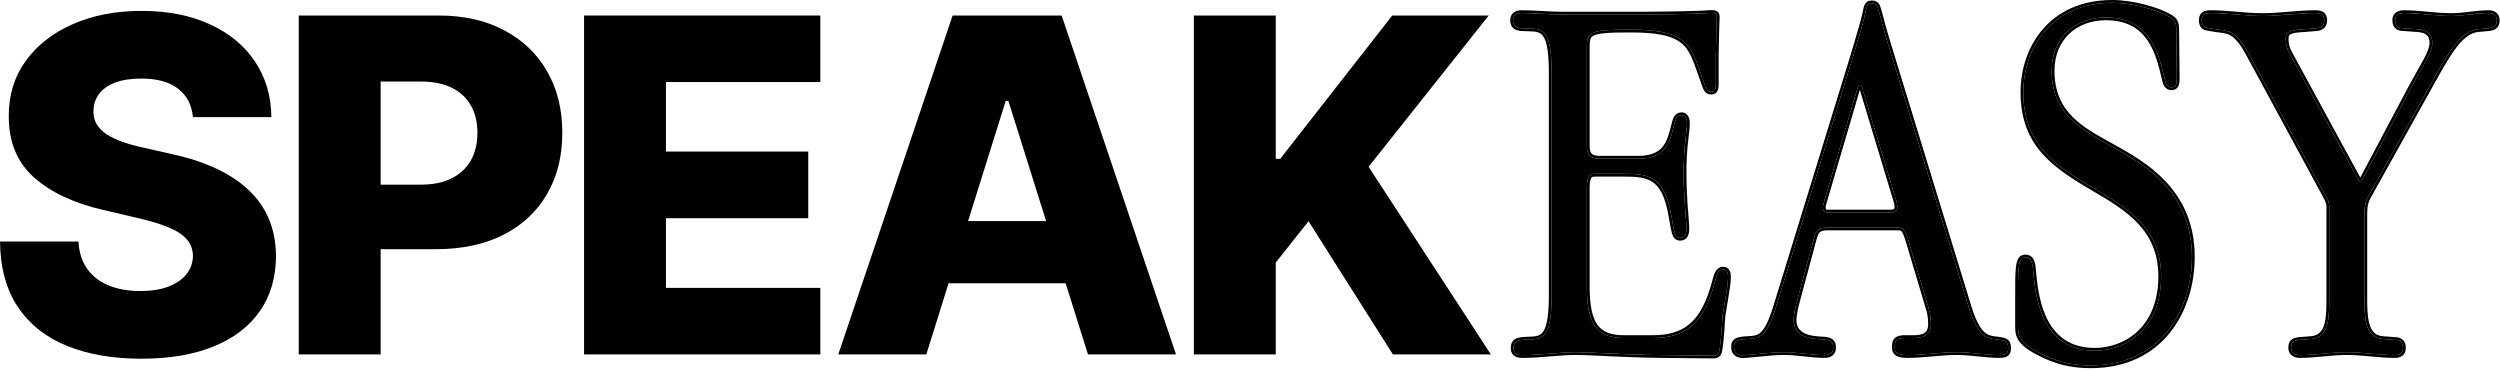 <?xml version="1.0" encoding="UTF-8"?> <svg xmlns="http://www.w3.org/2000/svg" width="897" height="133" viewBox="0 0 897 133" fill="none"><path d="M821.52 19.234L845.19 62.716C846.066 64.294 846.592 65.346 846.943 65.346C847.294 65.346 847.644 64.294 848.521 62.716L865.177 31.332C869.561 23.091 872.716 18.883 872.716 15.377C872.716 11.169 869.385 10.643 867.281 10.467L862.197 10.117C861.145 10.117 859.391 9.766 859.391 7.312C859.391 6.786 859.391 4.682 862.547 4.682C868.333 4.682 873.944 5.734 879.554 5.734C883.938 5.734 888.321 4.682 892.879 4.682C893.756 4.682 895.86 4.857 895.86 7.312C895.86 9.766 894.107 9.942 893.055 10.117L889.197 10.467C882.886 10.993 878.502 18.883 872.716 29.228L849.573 70.781C848.346 73.06 848.346 75.339 848.346 77.619V106.022C848.346 113.386 848.346 121.1 854.833 121.626L859.391 121.977C860.443 121.977 862.197 122.328 862.197 124.782C862.197 127.062 860.619 127.412 859.216 127.412C853.43 127.412 847.644 126.36 842.034 126.36C836.423 126.36 830.988 127.412 825.027 127.412C823.449 127.412 822.046 126.536 822.046 124.782C822.046 122.328 823.624 122.152 824.852 121.977L829.235 121.626C835.897 121.1 835.722 113.561 835.722 106.022V76.216C835.722 73.586 836.073 73.236 834.144 69.729L806.793 19.234C801.883 10.117 798.903 11.169 794.87 10.467L791.714 9.942C790.487 9.766 789.961 8.539 789.961 7.312C789.961 4.857 791.714 4.682 793.292 4.682C799.429 4.682 805.565 5.734 811.702 5.734C818.014 5.734 824.326 4.682 830.637 4.682C832.215 4.682 833.969 4.857 833.969 7.312C833.969 8.89 833.092 9.942 831.339 10.117L826.955 10.467C821.696 10.818 820.118 11.169 820.118 13.974C820.118 15.903 820.644 17.656 821.52 19.234Z" fill="black"></path><path d="M780.856 10.643L781.031 26.598C781.031 29.403 781.206 31.332 779.102 31.332C777.525 31.332 776.999 29.929 776.648 28.176C774.544 19.234 771.563 6.26 755.608 6.26C744.387 6.26 736.147 13.799 736.147 25.371C736.147 41.151 747.017 46.586 757.712 52.547C769.109 58.859 786.466 68.502 786.466 92.171C786.466 110.932 775.596 131.094 750.173 131.094C742.985 131.094 737.549 129.692 731.238 126.361C724.224 122.679 724.049 120.049 724.049 117.068V108.126C724.049 96.555 723.874 92.347 726.679 92.347C729.484 92.347 729.309 95.503 729.66 98.834C730.536 107.776 733.166 125.835 751.576 125.835C762.622 125.835 775.421 118.12 775.421 99.184C775.421 81.827 763.323 74.638 751.05 67.45C736.673 59.034 725.978 51.495 725.978 33.085C725.978 17.306 735.971 1 757.888 1C764.901 1 774.193 3.455 778.752 6.26C779.979 7.137 780.856 7.663 780.856 10.643Z" fill="black"></path><path d="M677.042 14.501L706.322 110.055C709.653 120.75 712.634 121.452 716.667 121.802C719.121 122.153 720.524 122.153 720.524 124.958C720.524 126.361 720.173 127.413 717.543 127.413C712.283 127.413 707.199 126.361 702.114 126.361C696.153 126.361 690.367 127.413 684.406 127.413C679.672 127.413 679.847 125.66 679.847 124.257C679.847 123.205 679.847 121.452 682.828 121.276C683.88 121.276 684.757 121.276 685.809 121.276C688.088 121.276 692.822 121.452 692.822 116.367C692.822 113.913 692.471 111.984 691.77 109.88L684.757 86.386C683.354 81.827 682.828 81.652 680.549 81.652H655.477C651.795 81.652 651.444 83.581 650.743 85.86L644.431 109.354C644.08 110.581 643.554 113.562 643.554 114.789C643.554 121.627 651.269 121.627 654.074 121.802C656.353 121.978 657.756 122.328 657.756 124.783C657.756 126.361 656.704 127.413 654.775 127.413C649.866 127.413 644.957 126.361 640.223 126.361C635.664 126.361 631.106 127.062 626.372 127.413C625.846 127.413 625.145 127.588 624.619 127.413C622.339 127.062 622.164 125.309 622.164 124.783C622.164 123.03 622.164 121.802 627.073 121.627C631.457 121.452 633.911 121.101 637.418 109.529L665.295 18.884C666.347 15.202 668.451 8.54 669.328 4.507C669.678 2.578 669.854 1.176 671.607 1.176C673.711 1.176 673.711 2.929 674.412 5.033C674.763 6.26 675.114 7.663 675.464 9.066C675.99 10.819 676.516 12.748 677.042 14.501ZM680.373 72.009L668.451 32.56C668.276 31.683 668.1 30.456 667.399 30.456C666.698 30.456 666.522 31.508 666.172 32.56L654.425 72.535C653.373 75.866 654.775 76.217 655.652 76.217H678.445C679.672 76.217 681.601 76.041 680.373 72.009Z" fill="black"></path><path d="M556.734 106.022V26.072C556.734 8.013 552.351 10.643 545.688 10.117C544.636 9.941 542.883 9.766 542.883 7.311C542.883 5.032 544.636 4.682 546.039 4.682C550.948 4.682 555.682 5.208 560.591 5.208H590.397C595.306 5.208 606.001 5.032 610.209 4.857C615.294 4.506 615.995 4.331 615.995 6.26C615.995 7.662 615.82 9.24 615.82 11.695L615.645 19.935C615.645 22.741 615.645 25.37 615.645 28.176C615.645 28.877 615.645 29.578 615.645 30.28C615.645 30.981 615.645 32.91 614.067 32.91C612.138 32.91 611.963 31.156 611.086 28.877L609.333 23.968C606.177 15.026 603.371 10.643 585.137 10.643C569.533 10.643 569.358 11.519 569.358 17.656V51.495C569.358 54.3 569.358 56.93 574.091 56.93H587.767C596.884 56.93 598.813 51.845 600.04 47.287L600.917 43.955C601.443 41.851 602.32 41.325 603.371 41.325C604.248 41.325 605.3 41.851 605.3 44.306C605.3 48.865 602.845 55.352 604.949 79.197C605.125 81.651 605.651 85.333 602.845 85.333C600.742 85.333 600.742 83.054 599.69 77.443C597.235 62.891 591.274 62.365 582.332 62.365H572.513C570.936 62.365 569.358 62.365 569.358 67.274V102.691C569.358 116.366 572.864 121.276 582.683 121.276H592.852C604.423 121.276 611.261 116.542 615.294 101.113C615.82 99.359 616.171 96.73 618.274 96.73C619.852 96.73 620.028 98.308 620.028 99.359C620.028 102.34 618.976 107.249 618.099 113.035C617.749 116.542 617.924 116.542 617.398 122.152C617.047 124.607 617.047 126.01 616.521 126.886C615.82 127.763 614.943 127.588 613.541 127.588L596.183 127.412C581.28 127.237 570.936 126.36 565.676 126.36C559.188 126.36 552.877 127.412 546.389 127.412C545.162 127.412 543.058 127.412 543.058 124.782C543.058 122.503 544.636 122.152 545.863 121.977C552.175 121.276 556.734 124.081 556.734 106.022Z" fill="black"></path><path fill-rule="evenodd" clip-rule="evenodd" d="M845.19 62.716L821.52 19.234C820.644 17.656 820.118 15.903 820.118 13.974C820.118 11.169 821.696 10.818 826.955 10.467L831.339 10.117C833.092 9.942 833.969 8.89 833.969 7.312C833.969 4.857 832.215 4.682 830.637 4.682C827.481 4.682 824.326 4.945 821.17 5.208C818.014 5.471 814.858 5.734 811.702 5.734C808.634 5.734 805.565 5.471 802.497 5.208C799.429 4.945 796.36 4.682 793.292 4.682C791.714 4.682 789.961 4.857 789.961 7.312C789.961 8.539 790.487 9.766 791.714 9.942L794.87 10.467C795.438 10.566 795.985 10.63 796.52 10.693C799.781 11.074 802.575 11.401 806.793 19.234L834.144 69.729C835.791 72.724 835.776 73.417 835.736 75.194C835.729 75.497 835.722 75.832 835.722 76.216V106.022C835.722 106.211 835.722 106.399 835.722 106.588C835.726 113.934 835.731 121.114 829.235 121.626L824.852 121.977L824.779 121.987C823.563 122.16 822.046 122.376 822.046 124.782C822.046 126.536 823.449 127.412 825.027 127.412C828.053 127.412 830.943 127.141 833.789 126.874C836.551 126.615 839.271 126.36 842.034 126.36C844.817 126.36 847.644 126.619 850.493 126.88C853.386 127.145 856.301 127.412 859.216 127.412C860.619 127.412 862.197 127.062 862.197 124.782C862.197 122.328 860.443 121.977 859.391 121.977L854.833 121.626C848.346 121.1 848.346 113.386 848.346 106.022V77.619C848.346 75.339 848.346 73.06 849.573 70.781L872.716 29.228L872.801 29.076C878.545 18.806 882.916 10.991 889.197 10.467L893.055 10.117C893.099 10.109 893.145 10.102 893.192 10.094C894.252 9.923 895.86 9.662 895.86 7.312C895.86 4.857 893.756 4.682 892.879 4.682C890.578 4.682 888.321 4.95 886.086 5.215C883.895 5.476 881.724 5.734 879.554 5.734C876.771 5.734 873.987 5.475 871.182 5.214C868.333 4.949 865.463 4.682 862.547 4.682C859.391 4.682 859.391 6.786 859.391 7.312C859.391 9.766 861.145 10.117 862.197 10.117L867.281 10.467C869.385 10.643 872.716 11.169 872.716 15.377C872.716 17.908 871.072 20.805 868.508 25.321C867.52 27.061 866.396 29.04 865.177 31.332L848.521 62.716C848.229 63.242 847.995 63.709 847.8 64.099C847.411 64.878 847.177 65.346 846.943 65.346C846.638 65.346 846.202 64.552 845.518 63.31C845.414 63.122 845.305 62.923 845.19 62.716ZM846.064 62.23C846.065 62.231 846.065 62.233 846.066 62.234C846.189 62.455 846.302 62.66 846.407 62.851C846.585 63.175 846.741 63.458 846.88 63.702C846.883 63.697 846.885 63.693 846.887 63.689C847.086 63.291 847.343 62.778 847.642 62.239C847.644 62.236 847.645 62.233 847.647 62.23L864.294 30.863C865.396 28.79 866.421 26.972 867.335 25.362L867.638 24.828C868.427 23.437 869.121 22.215 869.707 21.11C871.045 18.588 871.716 16.857 871.716 15.377C871.716 13.595 871.042 12.744 870.261 12.26C869.389 11.719 868.25 11.552 867.205 11.465C867.203 11.464 867.201 11.464 867.198 11.464L862.161 11.117C861.554 11.113 860.63 11.011 859.83 10.457C858.947 9.845 858.391 8.81 858.391 7.312V7.294C858.391 7.001 858.39 6.09 858.954 5.245C859.58 4.306 860.727 3.682 862.547 3.682C865.494 3.682 868.389 3.95 871.209 4.212L871.252 4.216C874.072 4.478 876.817 4.734 879.554 4.734C881.665 4.734 883.785 4.482 885.997 4.219L886.033 4.215C888.239 3.953 890.532 3.682 892.879 3.682C893.354 3.682 894.314 3.722 895.181 4.201C895.632 4.449 896.066 4.821 896.381 5.361C896.696 5.901 896.86 6.552 896.86 7.312C896.86 8.821 896.295 9.82 895.399 10.406C894.687 10.871 893.842 11.005 893.356 11.081C893.307 11.089 893.261 11.096 893.219 11.103L893.182 11.109L889.28 11.464C886.549 11.692 884.103 13.518 881.547 16.782C879.013 20.02 876.526 24.466 873.641 29.623L873.59 29.714L873.589 29.716L850.453 71.255C850.452 71.257 850.451 71.259 850.45 71.261C849.362 73.287 849.346 75.317 849.346 77.619V106.022C849.346 109.749 849.353 113.365 850.12 116.12C850.498 117.481 851.041 118.546 851.79 119.295C852.519 120.024 853.506 120.515 854.913 120.63C854.913 120.63 854.913 120.63 854.913 120.63L859.432 120.977C860.039 120.981 860.96 121.085 861.758 121.637C862.641 122.248 863.197 123.284 863.197 124.782C863.197 126.184 862.69 127.194 861.78 127.789C860.955 128.328 859.961 128.412 859.216 128.412C856.27 128.412 853.332 128.144 850.468 127.882L850.426 127.878C847.561 127.616 844.772 127.36 842.034 127.36C839.318 127.36 836.638 127.612 833.861 127.872L833.755 127.882C830.955 128.144 828.061 128.412 825.027 128.412C824.065 128.412 823.084 128.147 822.32 127.536C821.53 126.903 821.046 125.956 821.046 124.782C821.046 123.314 821.538 122.302 822.426 121.698C823.153 121.204 824.039 121.081 824.598 121.003C824.637 120.997 824.674 120.992 824.71 120.987L824.741 120.983L829.155 120.63L829.156 120.63C830.619 120.514 831.628 120.026 832.361 119.311C833.11 118.579 833.645 117.536 834.012 116.191C834.725 113.577 834.724 110.162 834.722 106.52C834.722 106.354 834.722 106.188 834.722 106.022V76.216C834.722 75.753 834.73 75.382 834.738 75.067C834.753 74.396 834.762 73.98 834.672 73.478C834.549 72.793 834.224 71.949 833.268 70.211L833.265 70.205L805.913 19.71L805.912 19.708C803.493 15.215 801.64 13.41 800.043 12.583C799.243 12.169 798.456 11.973 797.591 11.839C797.208 11.78 796.821 11.735 796.405 11.686L796.222 11.665C795.744 11.608 795.235 11.546 794.703 11.453C794.701 11.453 794.7 11.453 794.699 11.453L791.573 10.931C791.569 10.931 791.564 10.93 791.56 10.93C790.608 10.79 789.929 10.228 789.516 9.53C789.117 8.854 788.961 8.052 788.961 7.312C788.961 6.582 789.091 5.942 789.373 5.402C789.661 4.851 790.078 4.462 790.552 4.201C791.44 3.71 792.52 3.682 793.292 3.682C796.403 3.682 799.507 3.948 802.562 4.21L802.582 4.211C805.658 4.475 808.683 4.734 811.702 4.734C814.809 4.734 817.924 4.475 821.087 4.211L821.107 4.209C824.249 3.948 827.44 3.682 830.637 3.682C831.41 3.682 832.489 3.71 833.378 4.201C833.852 4.462 834.268 4.851 834.556 5.402C834.839 5.942 834.969 6.582 834.969 7.312C834.969 8.286 834.695 9.205 834.051 9.913C833.407 10.621 832.496 11.006 831.438 11.112L831.428 11.113L827.022 11.465C825.708 11.553 824.656 11.639 823.809 11.759C822.953 11.88 822.376 12.028 821.981 12.209C821.612 12.378 821.437 12.56 821.329 12.761C821.208 12.991 821.118 13.353 821.118 13.974C821.118 15.713 821.59 17.301 822.394 18.748L822.399 18.756L846.064 62.23ZM846.426 64.541C846.413 64.554 846.406 64.563 846.407 64.564C846.407 64.564 846.413 64.558 846.425 64.543C846.425 64.542 846.426 64.541 846.426 64.541Z" fill="black"></path><path fill-rule="evenodd" clip-rule="evenodd" d="M782.031 26.598C782.031 26.791 782.032 26.985 782.033 27.177C782.035 27.657 782.038 28.125 782.025 28.55C782.008 29.145 781.963 29.741 781.823 30.271C781.681 30.81 781.422 31.361 780.918 31.766C780.409 32.175 779.78 32.332 779.103 32.332C777.939 32.332 777.114 31.778 776.578 30.959C776.095 30.22 775.848 29.27 775.671 28.389L775.665 28.363C774.606 23.865 773.367 18.598 770.499 14.432C767.68 10.337 763.251 7.26 755.609 7.26C750.224 7.26 745.617 9.066 742.363 12.197C739.113 15.323 737.147 19.832 737.147 25.371C737.147 32.987 739.753 38.04 743.628 41.936C747.281 45.608 752.064 48.265 757.05 51.034C757.432 51.246 757.815 51.459 758.199 51.673C758.199 51.673 758.198 51.673 758.199 51.673L758.224 51.687C769.589 57.981 787.467 67.883 787.467 92.171C787.467 101.728 784.7 111.694 778.635 119.292C772.545 126.921 763.182 132.094 750.173 132.094C742.817 132.094 737.222 130.65 730.771 127.245C727.204 125.372 725.222 123.691 724.163 121.977C723.083 120.229 723.049 118.574 723.049 117.068V108.126C723.049 107.456 723.049 106.81 723.048 106.186C723.043 101.466 723.04 98.052 723.32 95.775C723.477 94.496 723.738 93.413 724.249 92.636C724.517 92.228 724.861 91.892 725.298 91.664C725.732 91.437 726.202 91.347 726.679 91.347C727.583 91.347 728.352 91.608 728.951 92.151C729.526 92.672 729.848 93.368 730.05 94.062C730.252 94.757 730.358 95.539 730.436 96.315C730.471 96.672 730.502 97.04 730.533 97.406L730.543 97.514C730.577 97.92 730.612 98.324 730.654 98.729L730.655 98.736C731.093 103.201 731.958 109.77 734.921 115.209C736.394 117.913 738.372 120.31 741.049 122.032C743.721 123.751 747.145 124.835 751.576 124.835C756.877 124.835 762.584 122.982 766.956 118.881C771.311 114.797 774.421 108.411 774.421 99.184C774.421 90.779 771.506 84.882 767.108 80.188C762.666 75.447 756.706 71.922 750.545 68.313C743.363 64.109 736.955 60.046 732.362 54.664C727.728 49.236 724.978 42.515 724.978 33.085C724.978 24.996 727.538 16.73 732.958 10.471C738.398 4.189 746.658 0 757.888 0C761.498 0 765.66 0.63 769.488 1.609C773.307 2.586 776.877 3.932 779.276 5.408L779.305 5.426L779.333 5.446C779.378 5.478 779.424 5.511 779.47 5.544C780.012 5.927 780.658 6.385 781.119 7.144C781.628 7.981 781.855 9.069 781.856 10.638C781.856 10.639 781.856 10.641 781.856 10.643L782.031 26.598ZM780.856 10.643L781.031 26.598C781.031 26.804 781.032 27.004 781.033 27.2C781.045 29.676 781.053 31.332 779.103 31.332C777.525 31.332 776.999 29.929 776.648 28.176L776.62 28.056C774.517 19.118 771.492 6.26 755.609 6.26C744.387 6.26 736.147 13.799 736.147 25.371C736.147 40.572 746.235 46.173 756.536 51.893C756.928 52.111 757.32 52.328 757.712 52.547C769.109 58.859 786.467 68.502 786.467 92.171C786.467 110.932 775.596 131.094 750.173 131.094C742.985 131.094 737.55 129.692 731.238 126.361C724.225 122.679 724.049 120.049 724.049 117.068V108.126C724.049 107.46 724.049 106.817 724.048 106.199C724.039 96.084 724.036 92.347 726.679 92.347C729.103 92.347 729.302 94.702 729.537 97.492C729.574 97.931 729.612 98.381 729.66 98.834C730.536 107.776 733.166 125.835 751.576 125.835C762.622 125.835 775.421 118.12 775.421 99.184C775.421 81.827 763.323 74.638 751.05 67.45C736.673 59.034 725.978 51.495 725.978 33.085C725.978 17.306 735.972 1 757.888 1C764.901 1 774.193 3.455 778.752 6.26C778.791 6.288 778.83 6.315 778.868 6.343C780.034 7.172 780.856 7.757 780.856 10.643Z" fill="black"></path><path fill-rule="evenodd" clip-rule="evenodd" d="M716.781 120.809L716.809 120.813C716.952 120.833 717.096 120.853 717.24 120.873C717.679 120.933 718.113 120.993 718.497 121.068C719.014 121.169 719.554 121.316 720.031 121.602C720.537 121.906 720.933 122.342 721.187 122.94C721.43 123.511 721.524 124.186 721.524 124.958C721.524 125.69 721.449 126.66 720.745 127.4C720.041 128.142 718.945 128.413 717.544 128.413C714.855 128.413 712.219 128.144 709.662 127.882L709.622 127.878C707.062 127.615 704.584 127.361 702.115 127.361C699.186 127.361 696.294 127.619 693.35 127.883L693.329 127.885C690.406 128.147 687.432 128.413 684.407 128.413C681.993 128.413 680.459 127.983 679.606 127.027C678.824 126.152 678.839 125.038 678.847 124.416C678.847 124.359 678.848 124.305 678.848 124.257C678.848 124.239 678.848 124.221 678.848 124.202C678.847 123.699 678.846 122.745 679.374 121.905C679.976 120.949 681.083 120.377 682.77 120.278L682.799 120.276H685.809C685.87 120.276 685.931 120.277 685.993 120.277C687.165 120.278 688.609 120.28 689.797 119.801C690.393 119.561 690.879 119.214 691.223 118.714C691.565 118.214 691.822 117.48 691.822 116.367C691.822 114.026 691.491 112.204 690.822 110.196L690.817 110.181L683.801 86.68C683.801 86.679 683.801 86.677 683.8 86.676C683.452 85.546 683.169 84.723 682.91 84.118C682.647 83.505 682.436 83.183 682.262 83.004C682.002 82.733 681.735 82.652 680.549 82.652H655.477C653.821 82.652 653.146 83.076 652.763 83.539C652.339 84.05 652.131 84.737 651.818 85.763C651.782 85.883 651.744 86.008 651.704 86.137L645.395 109.621L645.393 109.629C645.233 110.189 645.021 111.198 644.848 112.236C644.673 113.286 644.555 114.266 644.555 114.789C644.555 116.297 644.975 117.353 645.587 118.123C646.21 118.906 647.091 119.465 648.122 119.861C649.981 120.576 652.107 120.692 653.593 120.773C653.786 120.784 653.968 120.794 654.137 120.804L654.144 120.805L654.151 120.805C655.258 120.891 656.436 121.024 657.318 121.602C658.332 122.266 658.756 123.352 658.756 124.783C658.756 125.802 658.41 126.747 657.664 127.428C656.928 128.1 655.916 128.413 654.776 128.413C652.259 128.413 649.751 128.143 647.326 127.881L647.288 127.877C644.858 127.614 642.515 127.361 640.224 127.361C637.281 127.361 634.383 127.654 631.38 127.957C629.773 128.12 628.136 128.285 626.446 128.41L626.409 128.413H626.372C626.244 128.413 626.136 128.424 625.987 128.439C625.877 128.45 625.745 128.463 625.567 128.476C625.261 128.498 624.825 128.514 624.392 128.389C623.016 128.158 622.16 127.478 621.68 126.678C621.22 125.912 621.165 125.136 621.165 124.783C621.165 124.746 621.164 124.708 621.164 124.669C621.162 123.888 621.158 122.719 622.112 121.867C622.587 121.444 623.221 121.164 624 120.976C624.781 120.787 625.775 120.673 627.034 120.628C629.229 120.54 630.576 120.401 631.878 119.135C633.275 117.776 634.708 115.025 636.461 109.239L636.462 109.235L664.337 18.6C664.628 17.582 664.993 16.355 665.388 15.027C666.445 11.48 667.715 7.214 668.347 4.311C668.362 4.23 668.377 4.147 668.392 4.064C668.538 3.247 668.699 2.344 669.054 1.658C669.271 1.24 669.582 0.847 670.045 0.568C670.506 0.291 671.035 0.176 671.607 0.176C672.275 0.176 672.87 0.316 673.376 0.641C673.879 0.965 674.203 1.414 674.431 1.868C674.651 2.31 674.804 2.806 674.936 3.268C674.971 3.392 675.006 3.515 675.04 3.637C675.139 3.994 675.238 4.345 675.361 4.717L675.368 4.737L675.374 4.758C675.729 5.998 676.081 7.41 676.429 8.801C676.692 9.676 676.954 10.593 677.213 11.502L677.215 11.508C677.478 12.429 677.739 13.343 678 14.211C678 14.212 678 14.213 678.001 14.213L707.277 109.758C707.278 109.758 707.278 109.759 707.278 109.759C708.932 115.071 710.448 117.707 711.915 119.077C713.318 120.389 714.773 120.634 716.754 120.806L716.781 120.809ZM706.323 110.055L677.043 14.501C676.78 13.624 676.517 12.703 676.254 11.783C675.991 10.863 675.728 9.942 675.465 9.066C675.114 7.663 674.763 6.26 674.413 5.033C674.28 4.636 674.173 4.251 674.072 3.889C673.636 2.33 673.314 1.176 671.607 1.176C669.928 1.176 669.696 2.463 669.372 4.266C669.357 4.345 669.343 4.426 669.328 4.507C668.688 7.45 667.395 11.794 666.334 15.358C665.941 16.677 665.58 17.889 665.296 18.884L637.418 109.529C633.912 121.101 631.457 121.452 627.074 121.627C622.165 121.802 622.165 123.03 622.165 124.783C622.165 125.309 622.34 127.062 624.619 127.413C624.976 127.532 625.413 127.49 625.822 127.45C626.016 127.431 626.203 127.413 626.372 127.413C628.003 127.292 629.612 127.13 631.208 126.969C634.246 126.663 637.235 126.361 640.224 126.361C642.569 126.361 644.957 126.619 647.368 126.88C649.822 127.145 652.299 127.413 654.776 127.413C656.704 127.413 657.756 126.361 657.756 124.783C657.756 122.328 656.354 121.978 654.075 121.802C653.915 121.792 653.739 121.783 653.549 121.773C650.415 121.605 643.555 121.237 643.555 114.789C643.555 113.562 644.081 110.581 644.431 109.354L650.743 85.86C650.785 85.726 650.825 85.593 650.864 85.461C651.497 83.36 652.012 81.652 655.477 81.652H680.549C682.829 81.652 683.355 81.827 684.757 86.386L691.77 109.88C692.472 111.984 692.822 113.913 692.822 116.367C692.822 121.293 688.38 121.282 686.03 121.277C685.954 121.277 685.881 121.276 685.809 121.276H682.829C679.848 121.452 679.848 123.205 679.848 124.257C679.848 124.305 679.848 124.354 679.848 124.402C679.842 125.778 679.835 127.413 684.407 127.413C687.387 127.413 690.324 127.15 693.261 126.887C696.197 126.624 699.134 126.361 702.115 126.361C704.636 126.361 707.156 126.62 709.698 126.88C712.284 127.146 714.892 127.413 717.544 127.413C720.174 127.413 720.524 126.361 720.524 124.958C720.524 122.334 719.296 122.165 717.128 121.867C716.979 121.846 716.825 121.825 716.667 121.802C712.635 121.452 709.654 120.75 706.323 110.055ZM679.417 72.3L667.48 32.803L667.471 32.756C667.454 32.669 667.437 32.585 667.421 32.504C667.397 32.378 667.373 32.258 667.35 32.144C667.334 32.194 667.319 32.246 667.302 32.3C667.249 32.475 667.189 32.671 667.127 32.859L655.382 72.826L655.379 72.836C654.871 74.444 655.085 74.974 655.153 75.079C655.188 75.133 655.286 75.217 655.653 75.217H678.445C679.109 75.217 679.432 75.132 679.579 74.964C679.691 74.838 680.015 74.263 679.417 72.3ZM666.172 32.56C666.232 32.379 666.287 32.199 666.341 32.024C666.599 31.178 666.819 30.456 667.4 30.456C668.044 30.456 668.244 31.491 668.408 32.339C668.423 32.414 668.437 32.488 668.452 32.56L680.374 72.009C681.601 76.041 679.673 76.217 678.445 76.217H655.653C654.776 76.217 653.373 75.866 654.425 72.535L666.172 32.56Z" fill="black"></path><path fill-rule="evenodd" clip-rule="evenodd" d="M556.734 26.072V106.022C556.734 121.537 553.369 121.652 548.419 121.821C547.607 121.849 546.753 121.878 545.863 121.977C544.636 122.152 543.058 122.503 543.058 124.782C543.058 127.412 545.162 127.412 546.389 127.412C549.633 127.412 552.833 127.149 556.033 126.886C559.232 126.623 562.432 126.36 565.676 126.36C567.809 126.36 570.779 126.505 574.551 126.688C580.078 126.956 587.325 127.308 596.183 127.412L613.541 127.588C613.752 127.588 613.951 127.592 614.14 127.595C615.203 127.617 615.925 127.631 616.521 126.886C616.9 126.254 617.006 125.349 617.167 123.974C617.229 123.441 617.3 122.838 617.398 122.152C617.681 119.129 617.761 117.735 617.829 116.543C617.888 115.523 617.937 114.652 618.099 113.035C618.369 111.254 618.656 109.555 618.923 107.971C619.524 104.409 620.028 101.422 620.028 99.36C620.028 98.308 619.852 96.73 618.274 96.73C616.471 96.73 615.956 98.662 615.514 100.318C615.441 100.594 615.369 100.862 615.294 101.113C611.261 116.542 604.423 121.276 592.852 121.276H582.683C572.864 121.276 569.358 116.367 569.358 102.691V67.274C569.358 62.365 570.936 62.365 572.513 62.365H582.332C591.274 62.365 597.235 62.891 599.69 77.443C599.857 78.334 599.997 79.14 600.124 79.867C600.795 83.72 601.075 85.333 602.845 85.333C605.435 85.333 605.186 82.196 604.994 79.783C604.979 79.582 604.963 79.385 604.949 79.197C603.371 61.307 604.358 53.187 604.95 48.322C605.147 46.703 605.3 45.444 605.3 44.306C605.3 41.852 604.248 41.325 603.371 41.325C602.32 41.325 601.443 41.852 600.917 43.955L600.04 47.287C598.813 51.845 596.884 56.93 587.767 56.93H574.091C569.358 56.93 569.358 54.3 569.358 51.495V17.656C569.358 11.52 569.533 10.643 585.137 10.643C603.371 10.643 606.177 15.026 609.333 23.968L611.086 28.877C611.245 29.29 611.38 29.685 611.508 30.056C612.084 31.734 612.487 32.91 614.067 32.91C615.645 32.91 615.645 30.981 615.645 30.28V19.935L615.82 11.695C615.82 10.297 615.877 9.183 615.926 8.225C615.963 7.5 615.995 6.863 615.995 6.26C615.995 4.449 615.377 4.493 611.095 4.795C610.816 4.815 610.521 4.835 610.209 4.857C606.001 5.032 595.306 5.208 590.397 5.208H560.591C558.136 5.208 555.726 5.076 553.315 4.945C550.904 4.813 548.493 4.682 546.039 4.682C544.636 4.682 542.883 5.032 542.883 7.312C542.883 9.662 544.49 9.923 545.55 10.094C545.597 10.102 545.643 10.109 545.688 10.117C546.557 10.185 547.387 10.2 548.174 10.214C553.419 10.309 556.734 10.368 556.734 26.072ZM610.154 3.858C605.955 4.033 595.292 4.208 590.397 4.208H560.591C558.168 4.208 555.784 4.078 553.369 3.946L553.357 3.945C550.954 3.814 548.521 3.682 546.039 3.682C545.291 3.682 544.272 3.767 543.416 4.287C542.468 4.862 541.883 5.866 541.883 7.312C541.883 8.821 542.448 9.82 543.344 10.406C544.056 10.871 544.901 11.005 545.387 11.081C545.436 11.089 545.482 11.096 545.524 11.103L545.566 11.11L545.609 11.114C546.476 11.182 547.301 11.199 548.057 11.213L548.142 11.214C548.876 11.227 549.531 11.239 550.144 11.289C551.41 11.392 552.329 11.648 553.056 12.276C553.791 12.912 554.477 14.055 554.969 16.253C555.46 18.448 555.734 21.585 555.734 26.072V106.022C555.734 110.508 555.45 113.631 554.948 115.811C554.447 117.991 553.753 119.12 553.017 119.748C552.287 120.37 551.374 120.621 550.136 120.732C549.591 120.781 549.019 120.8 548.387 120.822C548.295 120.825 548.202 120.828 548.107 120.831C547.376 120.857 546.582 120.891 545.753 120.983L545.737 120.985L545.722 120.987C545.112 121.074 544.184 121.226 543.416 121.779C542.567 122.391 542.058 123.375 542.058 124.782C542.058 125.572 542.217 126.25 542.543 126.808C542.874 127.373 543.337 127.746 543.828 127.984C544.717 128.414 545.747 128.413 546.329 128.412L546.389 128.412C549.674 128.412 552.908 128.146 556.095 127.885L556.114 127.883C559.321 127.619 562.48 127.36 565.676 127.36C567.783 127.36 570.72 127.503 574.49 127.686C575.37 127.729 576.295 127.774 577.266 127.819C582.378 128.061 588.703 128.324 596.171 128.412L613.53 128.588H613.541C613.696 128.588 613.861 128.591 614.031 128.594C614.503 128.604 615.01 128.614 615.429 128.557C616.12 128.462 616.765 128.183 617.302 127.511L617.344 127.458L617.379 127.401C617.754 126.776 617.904 126.029 618.015 125.253C618.066 124.9 618.111 124.509 618.16 124.09L618.18 123.921C618.237 123.432 618.302 122.895 618.388 122.294L618.391 122.27L618.393 122.246C618.658 119.427 618.746 118.013 618.813 116.862C618.818 116.774 618.823 116.686 618.828 116.6C618.885 115.59 618.934 114.739 619.092 113.16C619.36 111.391 619.642 109.723 619.906 108.155C620.073 107.164 620.234 106.214 620.38 105.304C620.751 102.986 621.028 100.94 621.028 99.36C621.028 98.813 620.989 97.969 620.652 97.233C620.476 96.849 620.202 96.46 619.782 96.169C619.355 95.875 618.844 95.73 618.274 95.73C617.518 95.73 616.879 95.973 616.364 96.392C615.87 96.794 615.533 97.322 615.289 97.835C615.045 98.35 614.868 98.907 614.724 99.416C614.653 99.665 614.595 99.883 614.54 100.088C614.473 100.343 614.41 100.577 614.336 100.826L614.331 100.843L614.326 100.86C612.333 108.485 609.688 113.297 606.252 116.218C602.839 119.121 598.503 120.276 592.852 120.276H582.683C577.933 120.276 574.989 119.095 573.151 116.529C571.244 113.867 570.358 109.502 570.358 102.691V67.274C570.358 64.846 570.766 63.982 571.064 63.673C571.316 63.411 571.646 63.365 572.513 63.365H582.332C586.858 63.365 590.265 63.524 592.887 65.278C595.456 66.997 597.491 70.424 598.703 77.61L598.705 77.619L598.707 77.628C598.873 78.514 599.011 79.305 599.136 80.026C599.209 80.446 599.278 80.843 599.346 81.221C599.527 82.222 599.7 83.088 599.918 83.789C600.132 84.479 600.424 85.132 600.918 85.609C601.454 86.126 602.118 86.333 602.845 86.333C603.791 86.333 604.571 86.01 605.128 85.386C605.652 84.799 605.89 84.047 606.003 83.344C606.191 82.174 606.078 80.769 605.989 79.673C605.974 79.48 605.959 79.296 605.947 79.125L605.946 79.117L605.946 79.109C604.379 61.356 605.34 53.448 605.935 48.557C606.139 46.876 606.3 45.551 606.3 44.306C606.3 42.959 606.015 41.94 605.426 41.248C604.813 40.526 604.014 40.325 603.371 40.325C602.661 40.325 601.908 40.511 601.259 41.126C600.647 41.705 600.233 42.571 599.948 43.707C599.948 43.709 599.947 43.711 599.947 43.713L599.075 47.027C599.074 47.028 599.074 47.028 599.074 47.029C598.463 49.299 597.724 51.483 596.143 53.124C594.601 54.722 592.127 55.93 587.767 55.93H574.091C571.897 55.93 571.148 55.33 570.812 54.758C570.614 54.421 570.491 53.982 570.425 53.413C570.359 52.839 570.358 52.209 570.358 51.495V17.656C570.358 16.079 570.376 15.024 570.593 14.237C570.781 13.554 571.109 13.106 571.839 12.745C572.656 12.341 573.979 12.049 576.169 11.873C578.336 11.698 581.237 11.643 585.137 11.643C594.224 11.643 599.226 12.746 602.341 14.788C605.411 16.802 606.813 19.834 608.39 24.301L608.391 24.304L610.148 29.225L610.153 29.236C610.304 29.631 610.431 30 610.556 30.365C610.606 30.51 610.656 30.654 610.707 30.799C610.877 31.287 611.064 31.788 611.304 32.227C611.548 32.674 611.875 33.113 612.358 33.433C612.851 33.761 613.424 33.91 614.067 33.91C614.683 33.91 615.216 33.714 615.633 33.354C616.03 33.01 616.258 32.573 616.392 32.185C616.645 31.454 616.645 30.657 616.645 30.309L616.645 19.946L616.82 11.706V11.695C616.82 10.492 616.863 9.503 616.906 8.633C616.912 8.513 616.918 8.395 616.924 8.279C616.961 7.556 616.995 6.891 616.995 6.26C616.995 5.769 616.962 5.175 616.67 4.674C616.327 4.084 615.764 3.829 615.195 3.721C614.663 3.62 613.993 3.622 613.213 3.658C612.61 3.686 611.879 3.737 611.014 3.798C610.741 3.817 610.454 3.838 610.154 3.858Z" fill="black"></path><path d="M428.352 127.161V5.57H457.74V56.985H459.343L499.537 5.57H534.149L491.047 59.835L534.921 127.161H499.774L469.495 79.368L457.74 94.21V127.161H428.352Z" fill="black"></path><path d="M332.358 127.161H300.773L341.798 5.57H380.923L421.948 127.161H390.363L361.806 36.205H360.856L332.358 127.161ZM328.143 79.308H394.163V101.631H328.143V79.308Z" fill="black"></path><path d="M209.559 127.161V5.57H294.339V29.437H238.947V54.373H290.005V78.299H238.947V103.294H294.339V127.161H209.559Z" fill="black"></path><path d="M107.184 127.161V5.57H157.411C166.514 5.57 174.371 7.351 180.981 10.914C187.63 14.436 192.756 19.364 196.358 25.697C199.96 31.99 201.76 39.312 201.76 47.664C201.76 56.055 199.92 63.397 196.239 69.69C192.598 75.944 187.393 80.792 180.625 84.236C173.856 87.679 165.822 89.401 156.52 89.401H125.529V66.247H151.058C155.491 66.247 159.192 65.475 162.16 63.931C165.169 62.388 167.444 60.23 168.988 57.46C170.532 54.65 171.303 51.384 171.303 47.664C171.303 43.904 170.532 40.658 168.988 37.927C167.444 35.157 165.169 33.019 162.16 31.515C159.152 30.011 155.452 29.259 151.058 29.259H136.572V127.161H107.184Z" fill="black"></path><path d="M69.226 42.024C68.83 37.67 67.069 34.286 63.942 31.872C60.855 29.418 56.441 28.191 50.702 28.191C46.903 28.191 43.736 28.685 41.203 29.675C38.67 30.664 36.77 32.03 35.503 33.772C34.237 35.473 33.584 37.433 33.544 39.649C33.465 41.47 33.821 43.073 34.613 44.458C35.444 45.843 36.632 47.07 38.175 48.139C39.758 49.168 41.658 50.078 43.875 50.87C46.091 51.662 48.585 52.354 51.355 52.948L61.804 55.323C67.821 56.629 73.124 58.37 77.716 60.547C82.347 62.724 86.225 65.317 89.352 68.325C92.519 71.333 94.913 74.796 96.536 78.715C98.159 82.633 98.99 87.027 99.03 91.895C98.99 99.573 97.051 106.164 93.211 111.665C89.372 117.167 83.851 121.382 76.647 124.311C69.483 127.24 60.835 128.705 50.702 128.705C40.53 128.705 31.664 127.181 24.104 124.133C16.544 121.085 10.667 116.454 6.471 110.24C2.276 104.026 0.119 96.17 0 86.67H28.142C28.379 90.589 29.428 93.854 31.288 96.466C33.148 99.079 35.701 101.058 38.947 102.403C42.232 103.749 46.032 104.422 50.346 104.422C54.304 104.422 57.668 103.888 60.439 102.819C63.249 101.75 65.406 100.266 66.91 98.366C68.414 96.466 69.186 94.29 69.226 91.836C69.186 89.54 68.474 87.581 67.088 85.958C65.703 84.296 63.566 82.871 60.676 81.683C57.827 80.456 54.185 79.328 49.752 78.299L37.047 75.331C26.519 72.916 18.227 69.018 12.171 63.635C6.115 58.212 3.107 50.89 3.147 41.668C3.107 34.148 5.126 27.557 9.202 21.897C13.279 16.237 18.919 11.824 26.123 8.658C33.327 5.491 41.539 3.908 50.762 3.908C60.182 3.908 68.355 5.511 75.281 8.717C82.248 11.884 87.65 16.336 91.49 22.076C95.329 27.815 97.288 34.464 97.367 42.024H69.226Z" fill="black"></path></svg> 